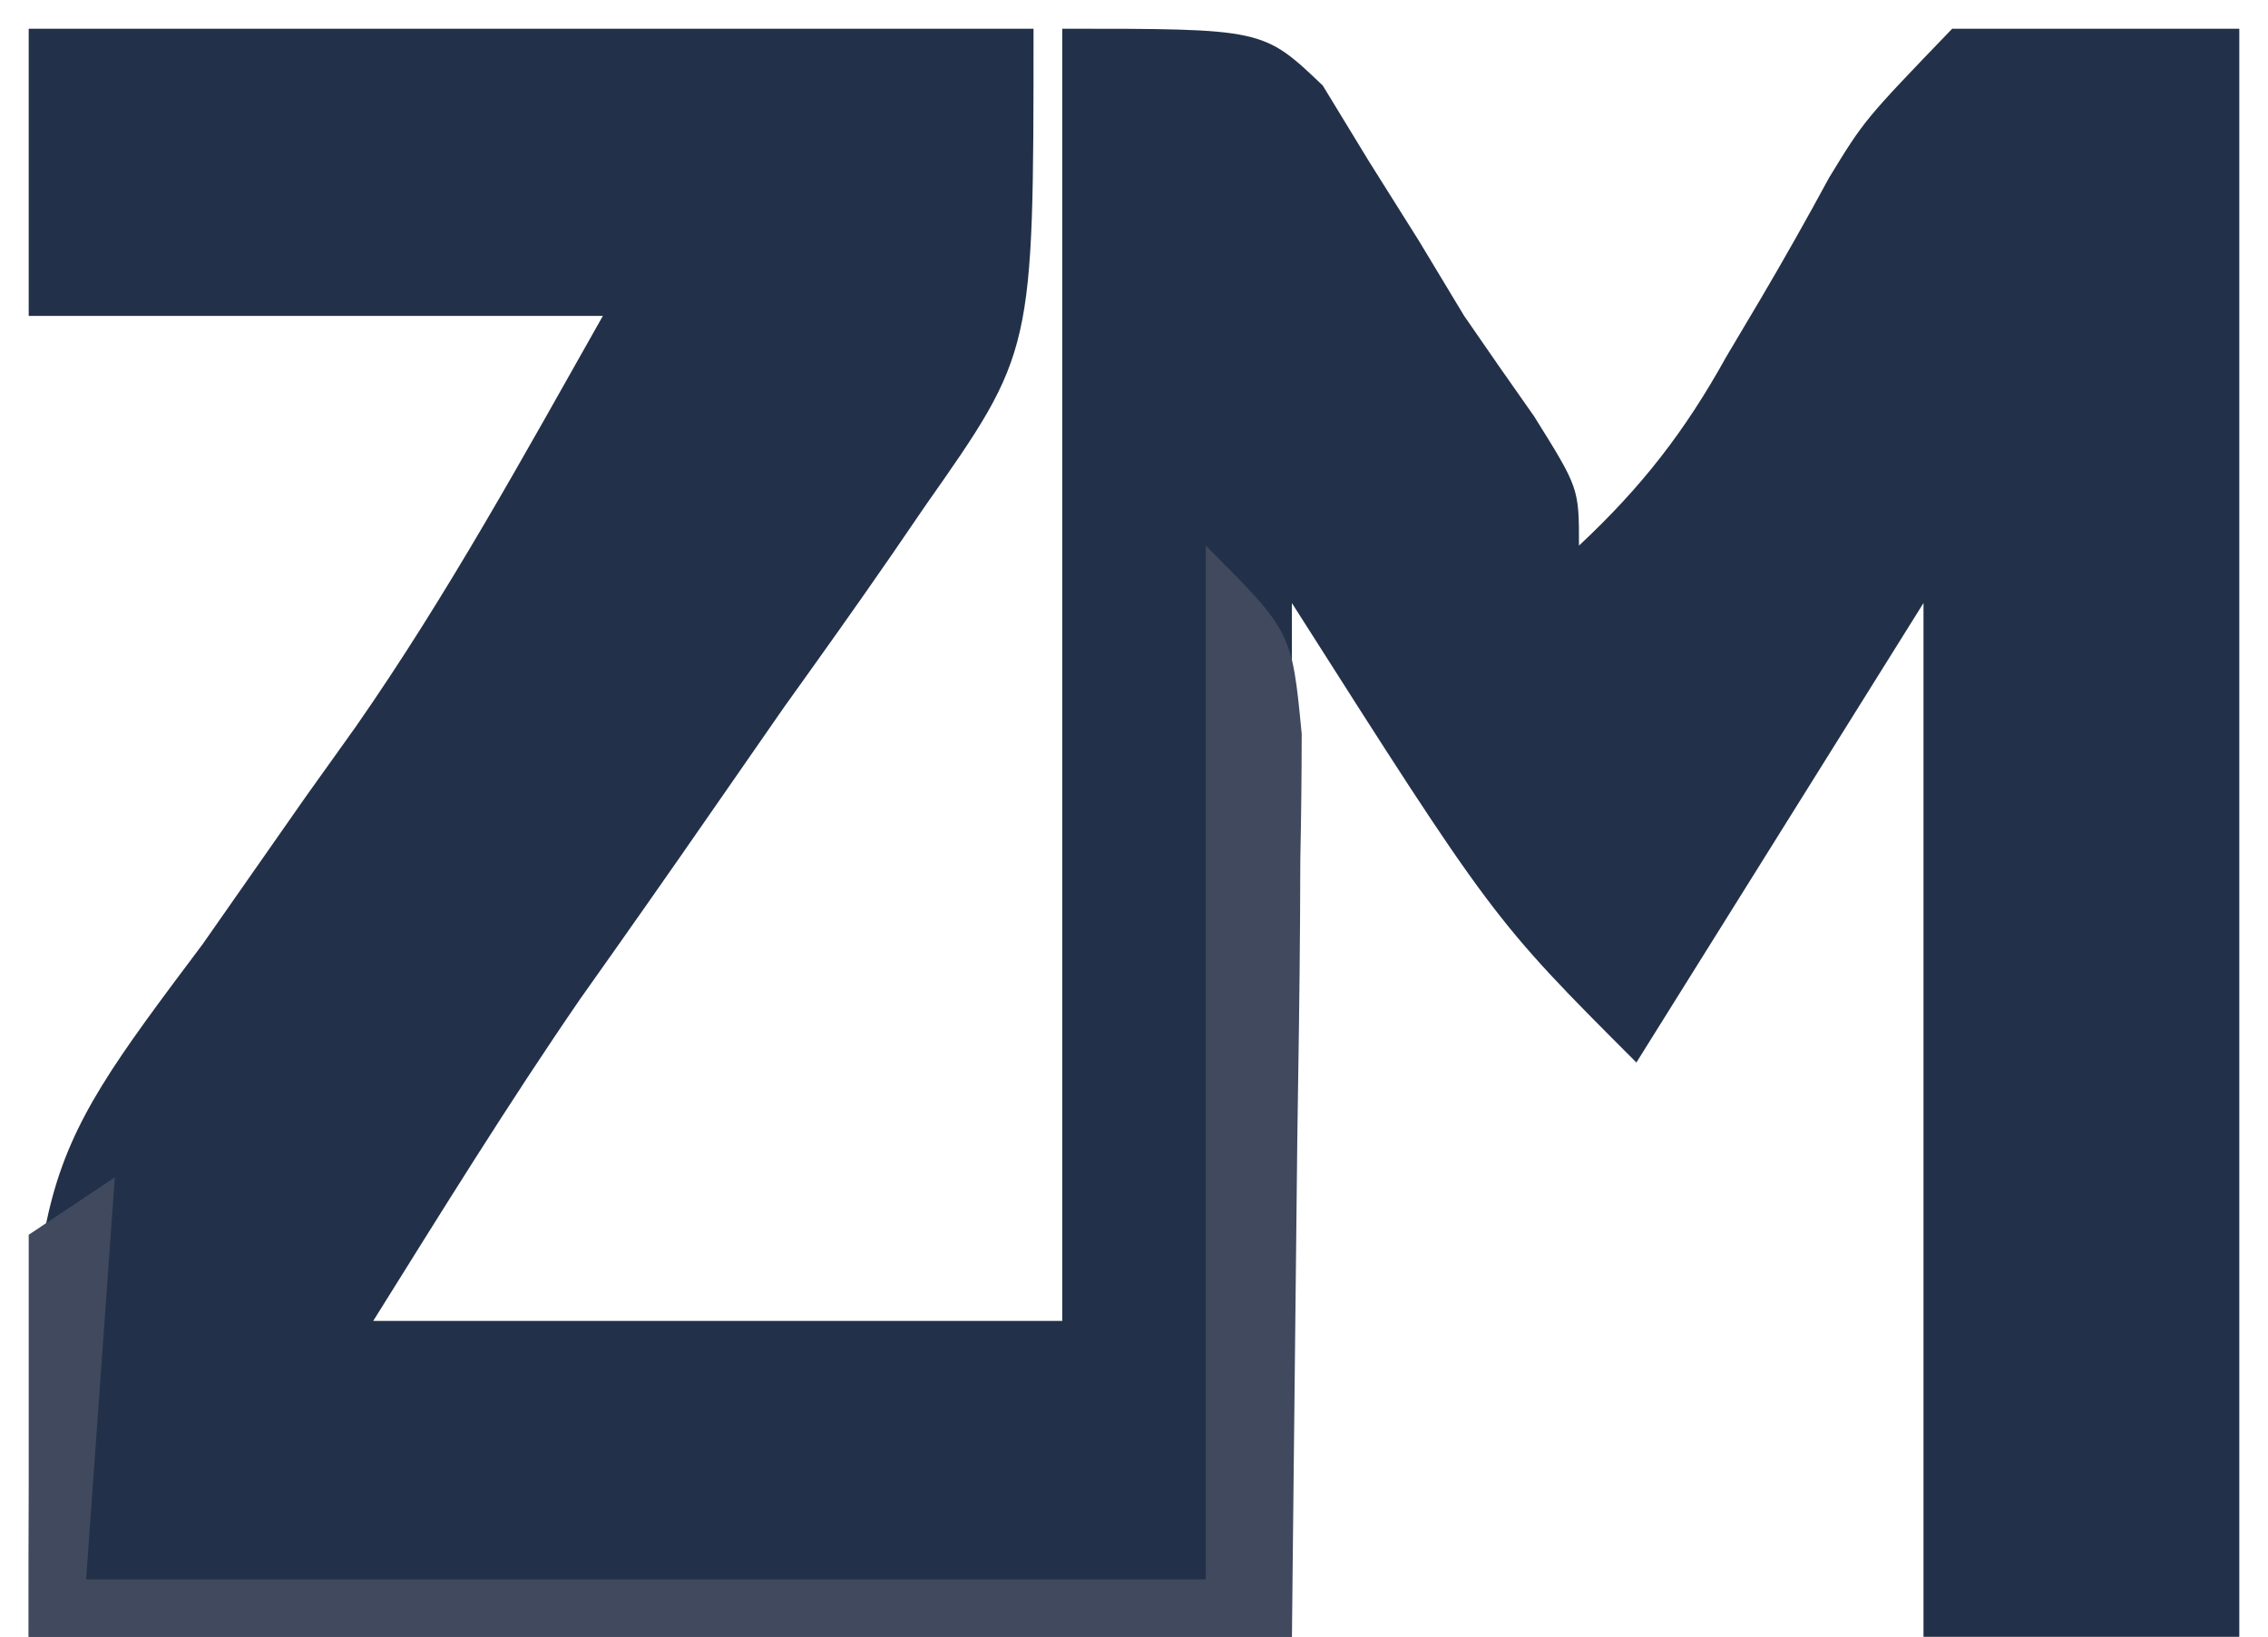 <?xml version="1.0" encoding="UTF-8"?>
<svg version="1.1" xmlns="http://www.w3.org/2000/svg" width="79" height="57">
<path d="M0 0 C11.55 0 23.1 0 35 0 C35 11.248 35 11.248 31.238 16.602 C30.851 17.168 30.463 17.734 30.064 18.317 C28.834 20.102 27.575 21.863 26.312 23.625 C25.485 24.811 24.661 25.998 23.838 27.188 C22.312 29.392 20.772 31.585 19.22 33.772 C16.699 37.438 14.358 41.227 12 45 C19.92 45 27.84 45 36 45 C36 30.15 36 15.3 36 0 C43 0 43 0 45.074 1.977 C45.607 2.851 46.139 3.725 46.688 4.625 C47.26 5.535 47.832 6.445 48.422 7.383 C49.203 8.678 49.203 8.678 50 10 C50.806 11.171 51.617 12.339 52.438 13.5 C54 16 54 16 54 18 C56.178 15.966 57.687 14.027 59.129 11.426 C59.723 10.425 59.723 10.425 60.33 9.404 C61.15 8.013 61.945 6.606 62.713 5.186 C63.941 3.176 63.941 3.176 67 0 C70.3 0 73.6 0 77 0 C77 18.48 77 36.96 77 56 C73.37 56 69.74 56 66 56 C66 44.12 66 32.24 66 20 C62.7 25.28 59.4 30.56 56 36 C51 31 51 31 44 20 C44 31.88 44 43.76 44 56 C29.48 56 14.96 56 0 56 C0 39.952 0 39.952 6.062 31.875 C7.257 30.171 8.45 28.465 9.641 26.758 C10.219 25.949 10.797 25.139 11.393 24.306 C14.587 19.724 17.251 14.86 20 10 C13.4 10 6.8 10 0 10 C0 6.7 0 3.4 0 0 Z " fill="#223149" transform="translate(1,1)"/>
<path d="M0 0 C3 3 3 3 3.341 6.553 C3.34 8.019 3.323 9.484 3.293 10.949 C3.29 11.634 3.287 12.319 3.284 13.025 C3.268 15.579 3.226 18.133 3.188 20.688 C3.126 26.401 3.064 32.114 3 38 C-11.52 38 -26.04 38 -41 38 C-41 33.38 -41 28.76 -41 24 C-40.01 23.34 -39.02 22.68 -38 22 C-38.33 26.62 -38.66 31.24 -39 36 C-26.13 36 -13.26 36 0 36 C0 24.12 0 12.24 0 0 Z " fill="#40495D" transform="translate(42,19)"/>
</svg>
